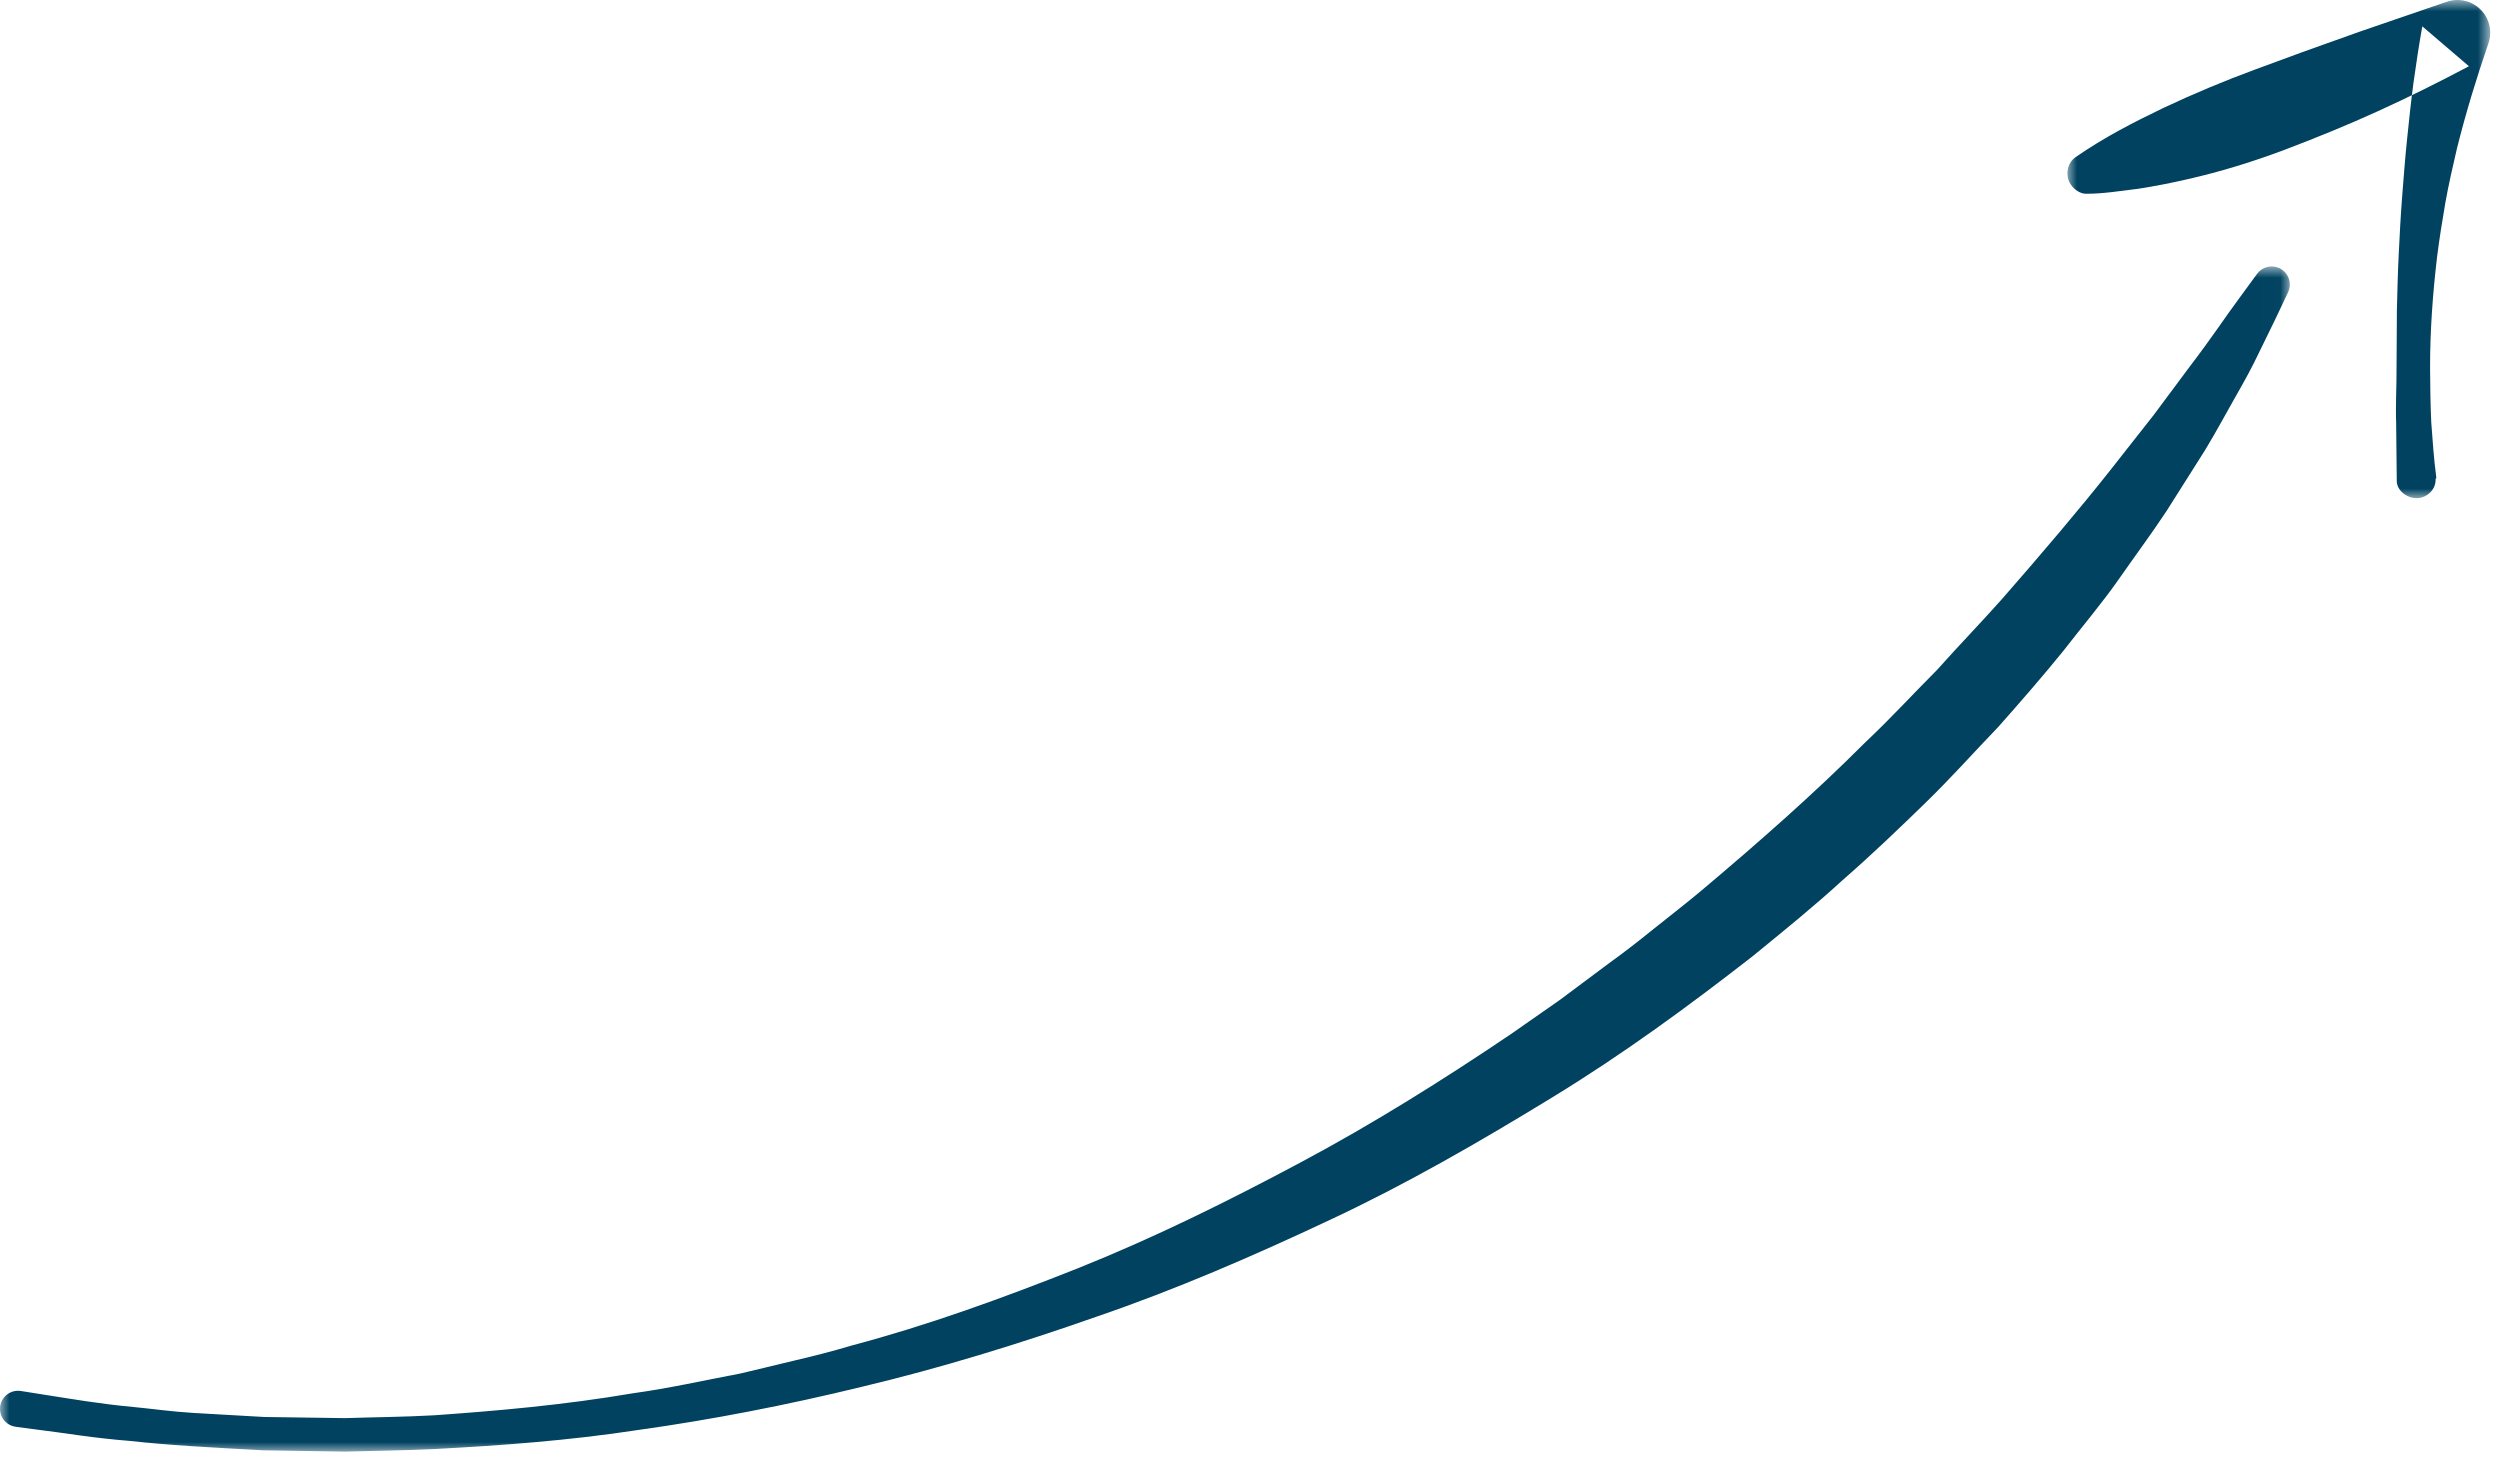 <svg xmlns="http://www.w3.org/2000/svg" xmlns:xlink="http://www.w3.org/1999/xlink" width="131px" height="77px" viewBox="0 0 131 77"><title>Group 7</title><defs><polygon id="path-1" points="0 0 119.986 0 119.986 62.104 0 62.104"></polygon><polygon id="path-3" points="1.42108547e-14 -7.10542736e-15 22.154 -7.10542736e-15 22.154 26.103 1.42108547e-14 26.103"></polygon></defs><g id="Sample" stroke="none" stroke-width="1" fill="none" fill-rule="evenodd"><g id="HP-Copy" transform="translate(-491, -505)"><g id="Group-7" transform="translate(556.243, 543.032) scale(1, -1) translate(-556.243, -543.032) translate(491, 505)"><g id="Group-3"><mask id="mask-2" fill="white"><use xlink:href="#path-1"></use></mask><g id="Clip-2"></g><path d="M0.823,1.301 C0.823,1.301 1.365,1.229 2.384,1.094 C3.407,0.974 4.876,0.71 6.824,0.558 C8.76,0.339 11.103,0.212 13.792,0.068 C15.137,0.046 16.57,0.024 18.08,-0.001 C19.589,0.045 21.177,0.057 22.832,0.137 C26.138,0.316 29.726,0.564 33.482,1.139 C37.243,1.666 41.182,2.423 45.21,3.408 C49.246,4.37 53.351,5.626 57.467,7.073 C61.597,8.487 65.675,10.251 69.692,12.144 C73.72,14.027 77.575,16.259 81.311,18.545 C85.057,20.827 88.54,23.389 91.837,25.957 C93.455,27.279 95.055,28.571 96.538,29.933 C98.056,31.254 99.476,32.618 100.852,33.954 C102.228,35.288 103.468,36.686 104.719,37.984 C105.915,39.333 107.058,40.649 108.111,41.947 C109.134,43.271 110.175,44.49 111.045,45.743 C111.918,46.992 112.778,48.152 113.525,49.284 C114.25,50.43 114.928,51.503 115.556,52.494 C116.163,53.498 116.669,54.452 117.151,55.295 C117.636,56.137 118.048,56.901 118.37,57.585 C118.701,58.264 118.983,58.84 119.212,59.308 C119.657,60.246 119.894,60.747 119.894,60.747 C120.12,61.221 119.918,61.787 119.444,62.012 C119.025,62.21 118.535,62.076 118.271,61.715 L118.248,61.683 C118.248,61.683 117.926,61.242 117.321,60.416 C116.708,59.598 115.889,58.351 114.733,56.843 C114.168,56.083 113.542,55.242 112.86,54.326 C112.155,53.43 111.393,52.461 110.58,51.426 C108.948,49.363 107.029,47.104 104.904,44.674 C103.833,43.467 102.66,42.261 101.503,40.963 C100.275,39.733 99.061,38.405 97.714,37.139 C95.104,34.52 92.177,31.942 89.091,29.345 C88.318,28.697 87.51,28.079 86.712,27.437 C85.914,26.791 85.101,26.155 84.258,25.55 C83.425,24.929 82.587,24.303 81.745,23.674 C80.883,23.072 80.017,22.467 79.147,21.86 C75.631,19.488 71.969,17.188 68.155,15.155 C64.346,13.12 60.46,11.197 56.499,9.614 C52.54,8.04 48.581,6.605 44.647,5.564 C43.673,5.273 42.696,5.02 41.722,4.794 C40.751,4.561 39.789,4.329 38.837,4.101 C36.913,3.734 35.041,3.315 33.191,3.06 C29.511,2.433 25.991,2.132 22.742,1.902 C21.115,1.812 19.553,1.804 18.07,1.754 C16.586,1.775 15.177,1.795 13.854,1.814 C12.533,1.889 11.297,1.959 10.154,2.025 C9.01,2.092 7.976,2.244 7.035,2.333 C5.162,2.505 3.663,2.776 2.651,2.929 C1.636,3.09 1.096,3.176 1.096,3.176 C0.579,3.258 0.094,2.905 0.012,2.389 C-0.07,1.872 0.283,1.387 0.8,1.305 C0.805,1.304 0.816,1.302 0.823,1.301" id="Fill-1" fill="#004260" mask="url(#mask-2)"></path></g><g id="Group-6" transform="translate(108.333, 49.961)"><mask id="mask-4" fill="white"><use xlink:href="#path-3"></use></mask><g id="Clip-5"></g><path d="M19.33,1.074 C19.2,2.052 19.136,3.017 19.065,3.968 C19.021,4.931 19.007,5.897 19.003,6.862 C19.002,8.794 19.144,10.722 19.369,12.637 C19.49,13.595 19.643,14.547 19.806,15.496 C19.976,16.444 20.193,17.383 20.41,18.319 C20.875,20.186 21.437,22.022 22.06,23.829 C22.369,24.724 21.893,25.701 20.997,26.01 C20.622,26.138 20.232,26.131 19.884,26.012 L19.616,25.92 L17.156,25.077 C16.341,24.788 15.515,24.524 14.704,24.225 C13.893,23.929 13.073,23.654 12.264,23.354 L9.834,22.46 C8.215,21.861 6.621,21.197 5.048,20.456 C3.478,19.703 1.922,18.904 0.427,17.868 C-0.024,17.556 -0.135,16.883 0.177,16.432 C0.366,16.16 0.667,15.95 0.976,15.95 L0.995,15.95 C1.918,15.95 2.806,16.105 3.697,16.209 C4.578,16.347 5.459,16.517 6.322,16.719 C8.051,17.111 9.743,17.637 11.395,18.259 C13.045,18.886 14.683,19.552 16.288,20.285 C17.895,21.014 19.477,21.806 21.039,22.632 L18.596,24.723 C18.419,23.732 18.268,22.74 18.131,21.747 C18,20.752 17.895,19.757 17.793,18.762 C17.688,17.769 17.619,16.774 17.538,15.782 C17.461,14.79 17.41,13.798 17.361,12.805 C17.31,11.814 17.288,10.822 17.264,9.832 L17.246,6.86 C17.252,5.869 17.189,4.88 17.226,3.889 L17.257,0.928 L17.257,0.909 C17.257,0.386 17.813,-0.021 18.337,0.001 C18.86,0.023 19.313,0.465 19.292,0.988 C19.29,1.016 19.334,1.047 19.33,1.074" id="Fill-4" fill="#004260" mask="url(#mask-4)"></path></g></g></g></g></svg>